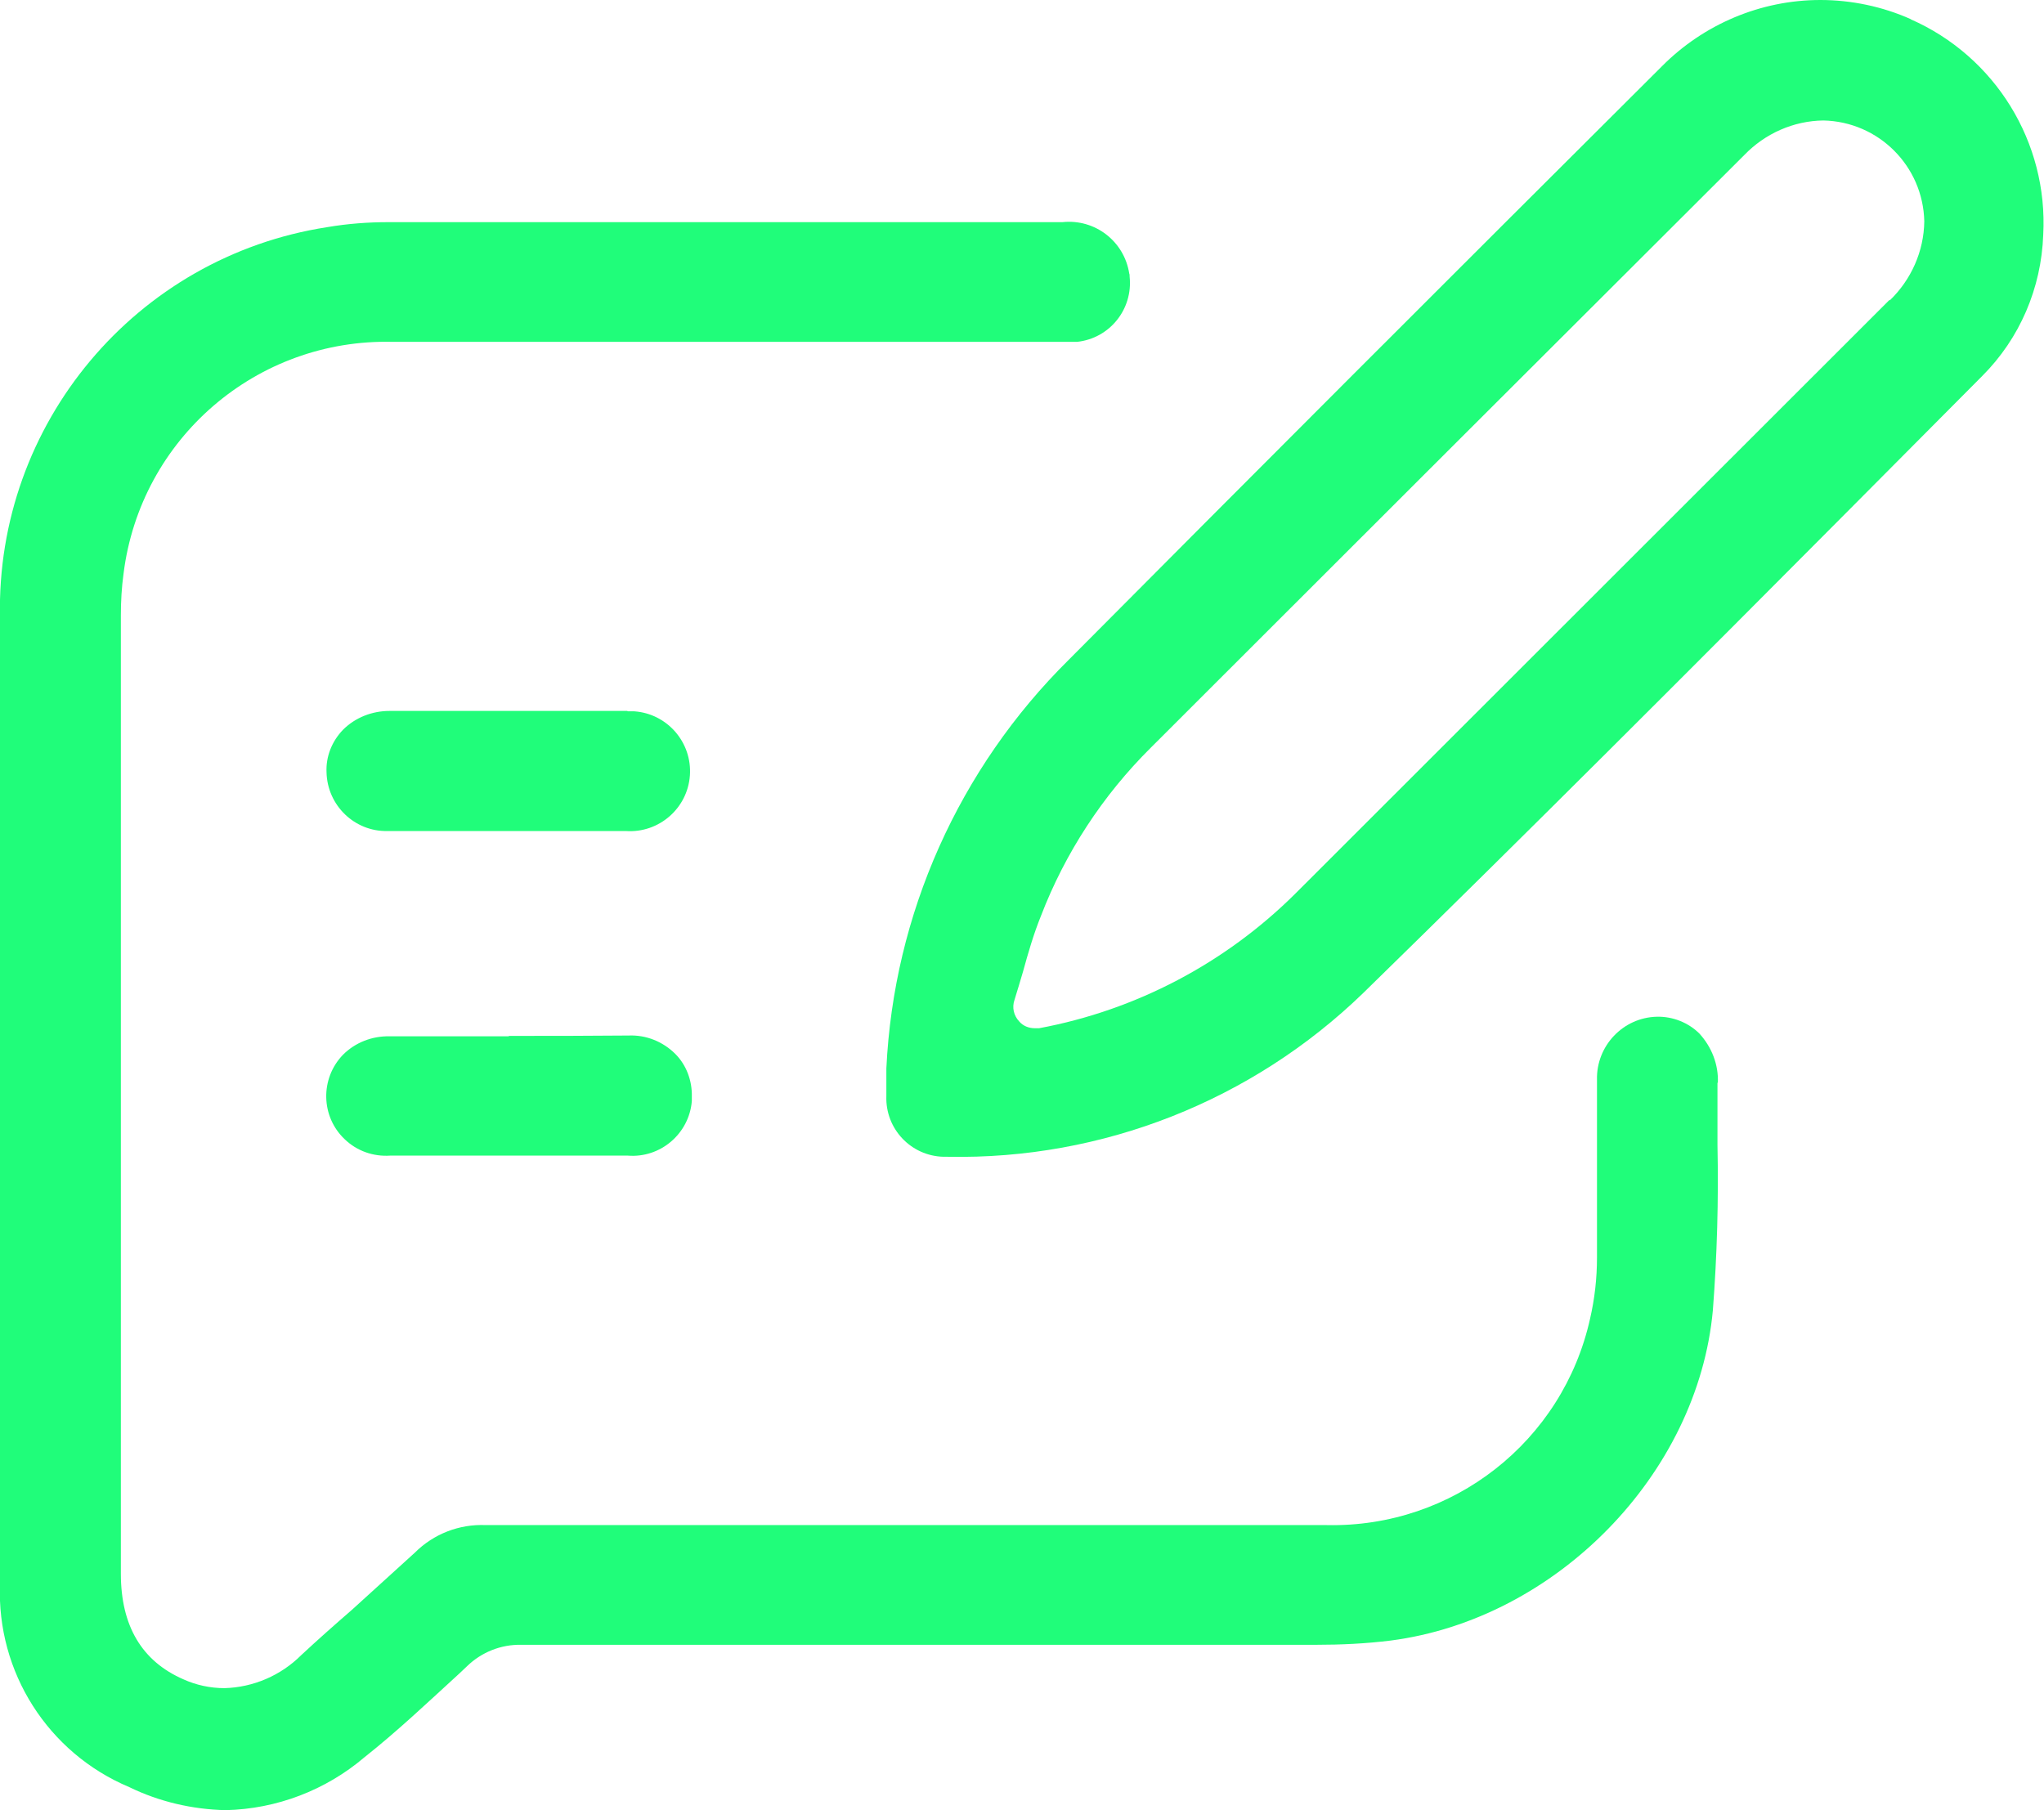 <?xml version="1.0" encoding="UTF-8"?><svg id="Vrstva_2" xmlns="http://www.w3.org/2000/svg" viewBox="0 0 53.27 47.18"><defs><style>.cls-1{fill:#20fd7a;}</style></defs><g id="grafika"><g id="Vrstva_2-2"><g id="grafika-2"><path class="cls-1" d="M16.35,18.53h-6.2c-.45,0-.89,.17-1.21,.49-.29,.3-.45,.7-.43,1.11,.02,.86,.73,1.55,1.59,1.53,.03,0,.05,0,.08,0h6.13c.86,.06,1.61-.59,1.67-1.45,.06-.86-.59-1.61-1.45-1.67-.06,0-.12,0-.18,0h.01Z"/><path class="cls-1" d="M44.77,28.22c.02-.47-.16-.93-.48-1.28-.29-.29-.7-.45-1.11-.44h0c-.88,.02-1.58,.76-1.56,1.64,0,.02,0,.04,0,.07v4.57c0,.54-.06,1.07-.18,1.59-.71,3.2-3.58,5.45-6.86,5.38H12.66c-.69-.03-1.36,.23-1.85,.72-.56,.51-1.11,1.01-1.64,1.49-.45,.39-.89,.78-1.32,1.18-.53,.53-1.25,.84-2,.86-.37,0-.74-.08-1.07-.23-1.08-.47-1.63-1.39-1.63-2.75V16.04c0-.36,.02-.73,.07-1.09,.44-3.52,3.47-6.13,7.02-6.04H28.07c.85-.09,1.46-.85,1.37-1.7,0-.03,0-.06-.01-.08-.13-.84-.89-1.43-1.74-1.34H10.13c-.54,0-1.07,.04-1.6,.13C3.54,6.69-.11,11.05,0,16.09v25.2c-.09,2.29,1.25,4.4,3.37,5.29,.78,.38,1.64,.58,2.51,.6,1.33-.03,2.61-.52,3.62-1.38,.86-.68,1.67-1.45,2.48-2.19l.19-.18c.38-.37,.89-.57,1.41-.56h20.72c.65,0,1.29-.03,1.94-.11,4.32-.56,8.01-4.34,8.4-8.61,.11-1.43,.15-2.87,.12-4.31,0-.53,0-1.08,0-1.62Z"/><path class="cls-1" d="M49.8,.5C49.06,.17,48.25,0,47.44,0c-1.55,0-3.04,.63-4.13,1.73-5.64,5.62-10.7,10.68-15.46,15.47-2.86,2.83-4.56,6.63-4.75,10.65v.72c-.03,.85,.64,1.56,1.49,1.58,.04,0,.08,0,.11,0h0c4.03,.08,7.93-1.46,10.83-4.27,4.27-4.17,8.52-8.43,12.63-12.56l3.5-3.52c.98-.98,1.54-2.29,1.59-3.68,.13-2.41-1.25-4.65-3.46-5.62Zm-.56,7.32c-5.16,5.16-10.32,10.31-15.48,15.47-1.82,1.81-4.15,3.04-6.68,3.51-.04,0-.07,0-.11,0-.16,0-.31-.06-.41-.18-.14-.15-.19-.36-.12-.56,.08-.25,.15-.5,.22-.73,.14-.51,.28-.99,.47-1.46,.63-1.64,1.61-3.14,2.86-4.38,5.15-5.15,10.31-10.3,15.47-15.45,.54-.56,1.28-.89,2.06-.9,1.44,.03,2.6,1.19,2.63,2.63-.01,.78-.34,1.52-.9,2.06h.02Z"/><path class="cls-1" d="M13.26,27.01h-3.1c-.46-.01-.9,.16-1.22,.48-.6,.62-.58,1.61,.04,2.2,.32,.31,.75,.46,1.19,.43h6.19c.85,.07,1.6-.57,1.67-1.42,0-.04,0-.08,0-.12,.01-.41-.14-.82-.43-1.11-.32-.32-.76-.5-1.22-.48-1.05,.01-2.08,.01-3.12,.01Z"/></g></g></g></svg>
